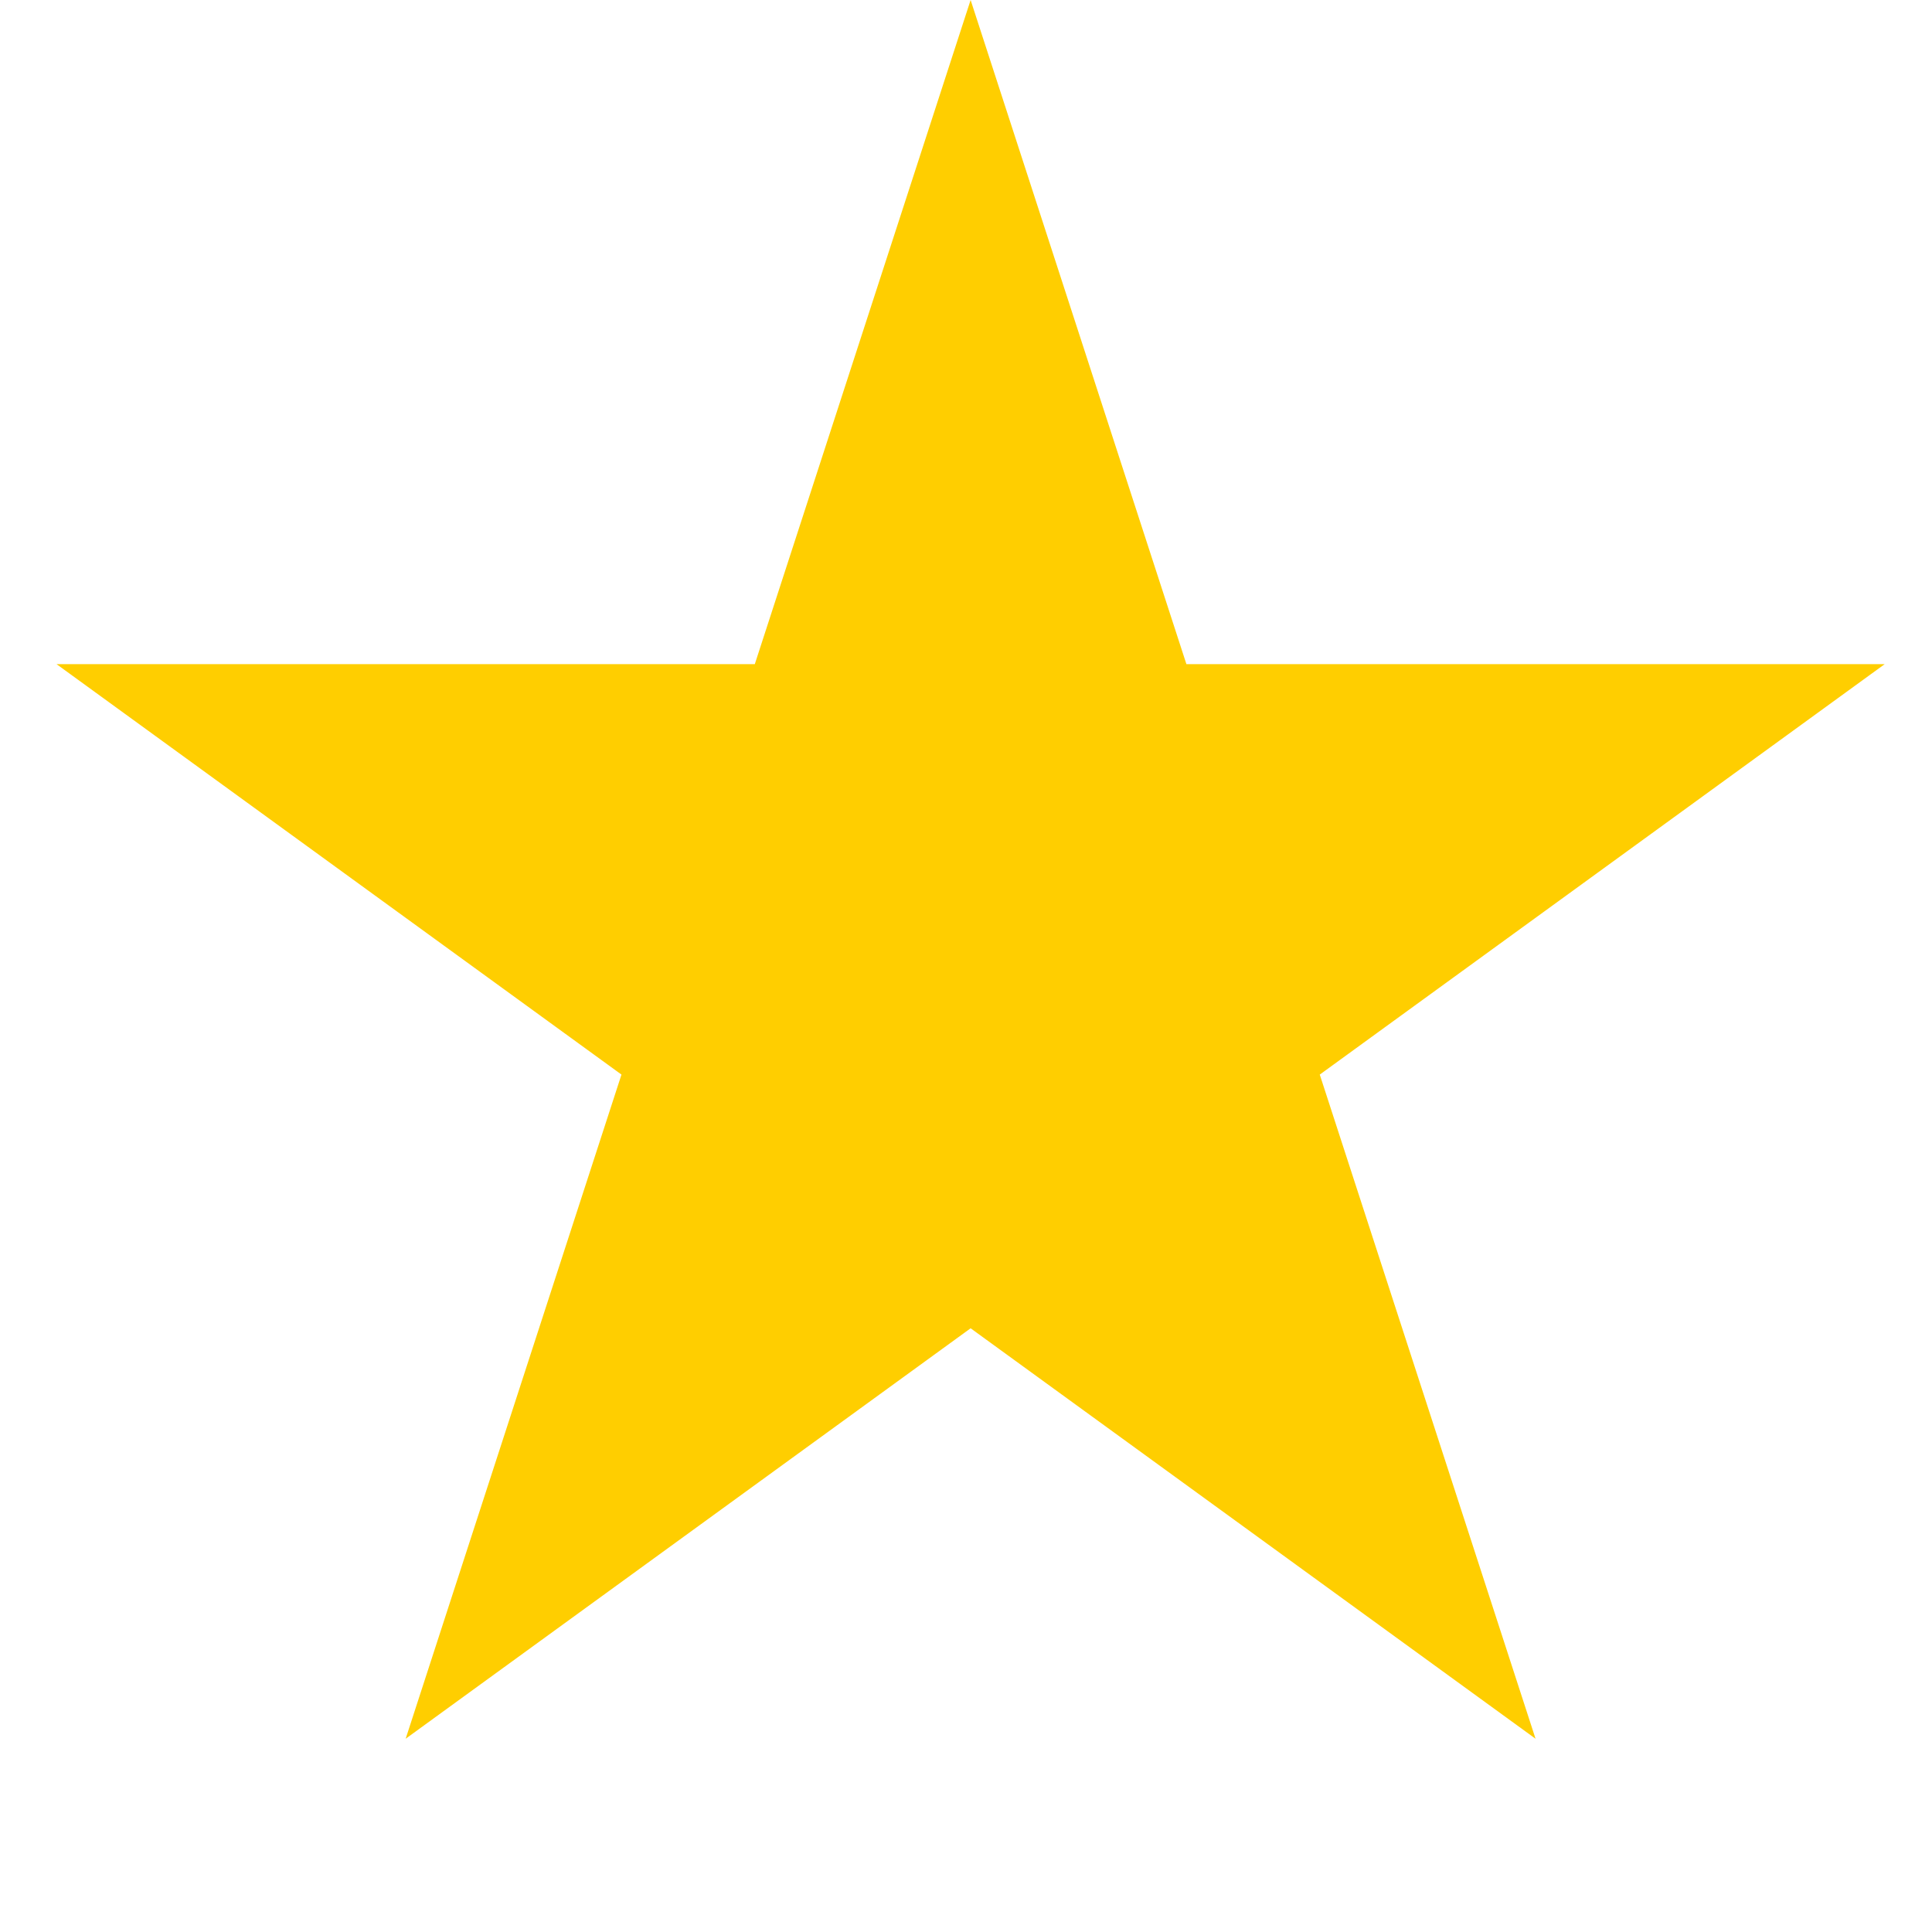 <svg width="64" height="64" viewBox="0 0 64 64" fill="none" xmlns="http://www.w3.org/2000/svg">
<path d="M32.153 0L39.301 22H62.434L43.719 35.597L50.867 57.598L32.153 44.001L13.438 57.598L20.587 35.597L1.872 22H25.004L32.153 0Z" fill="#FFCE00"/>
</svg>
